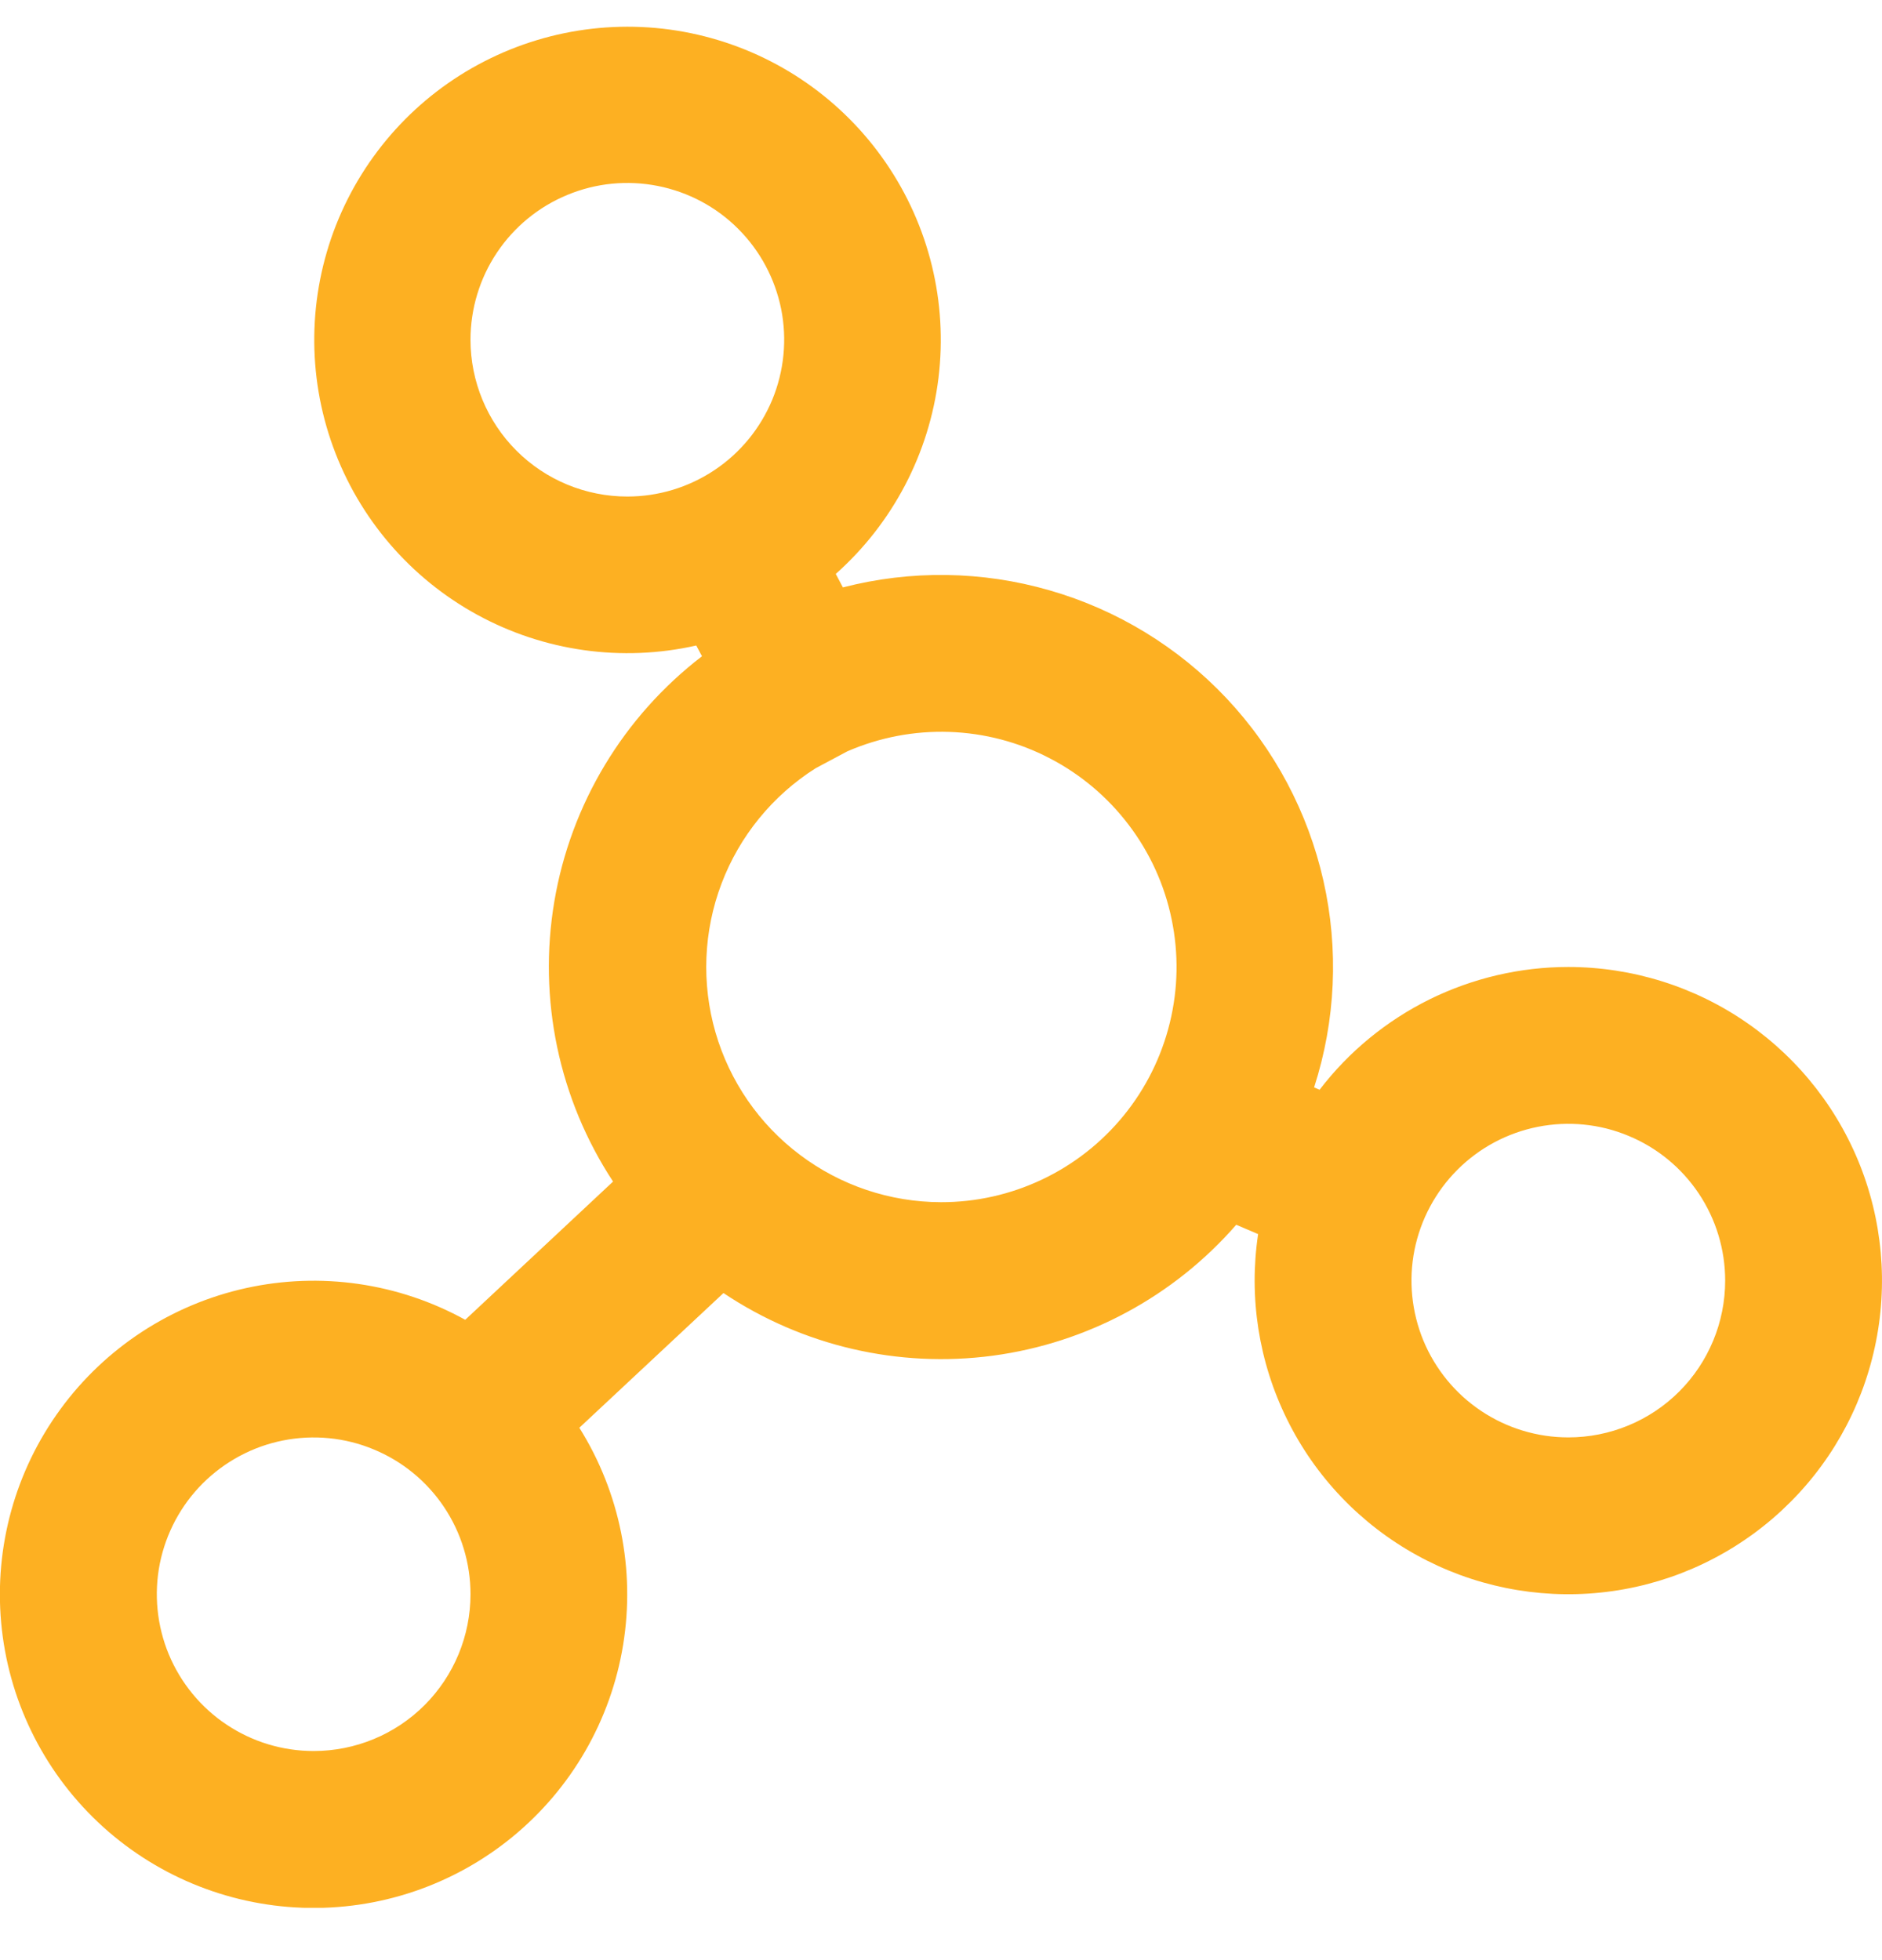 <svg width="24" height="25" viewBox="0 0 24 25" fill="none" xmlns="http://www.w3.org/2000/svg">
<g id="fi-rr-chart-network" clip-path="url(#clip0_39_8376)">
<path id="Vector" d="M20 12.333C19.387 12.333 18.781 12.475 18.231 12.746C17.681 13.018 17.201 13.412 16.828 13.899L16.758 13.869C17.033 13.017 17.074 12.107 16.877 11.234C16.68 10.361 16.253 9.556 15.639 8.904C15.025 8.253 14.247 7.778 13.387 7.53C12.527 7.281 11.616 7.268 10.749 7.492L10.658 7.32C11.384 6.674 11.85 5.785 11.968 4.82C12.086 3.855 11.848 2.88 11.298 2.078C10.749 1.276 9.926 0.702 8.983 0.463C8.041 0.224 7.043 0.338 6.178 0.782C5.313 1.225 4.64 1.97 4.284 2.874C3.929 3.779 3.915 4.783 4.247 5.697C4.578 6.611 5.231 7.373 6.084 7.84C6.937 8.307 7.93 8.447 8.879 8.233L8.952 8.37C7.952 9.138 7.279 10.255 7.069 11.498C6.859 12.74 7.126 14.017 7.818 15.07L5.933 16.833C5.081 16.363 4.087 16.219 3.136 16.429C2.186 16.639 1.344 17.188 0.77 17.974C0.195 18.76 -0.073 19.728 0.015 20.697C0.103 21.667 0.542 22.571 1.249 23.24C1.956 23.909 2.883 24.297 3.856 24.332C4.829 24.367 5.781 24.046 6.534 23.429C7.287 22.812 7.789 21.942 7.946 20.981C8.103 20.02 7.905 19.035 7.388 18.21L9.226 16.492C10.236 17.167 11.456 17.451 12.66 17.291C13.864 17.13 14.967 16.537 15.765 15.621L16.044 15.74C15.923 16.548 16.052 17.373 16.414 18.105C16.775 18.837 17.352 19.441 18.067 19.835C18.782 20.23 19.6 20.396 20.412 20.312C21.225 20.228 21.991 19.897 22.61 19.364C23.229 18.831 23.67 18.122 23.873 17.331C24.077 16.541 24.034 15.707 23.75 14.941C23.466 14.176 22.954 13.516 22.284 13.05C21.613 12.583 20.817 12.334 20 12.333ZM6 4.333C6 3.938 6.117 3.551 6.337 3.222C6.557 2.893 6.869 2.637 7.235 2.486C7.6 2.334 8.002 2.295 8.39 2.372C8.778 2.449 9.135 2.639 9.414 2.919C9.694 3.199 9.884 3.555 9.962 3.943C10.039 4.331 9.999 4.733 9.848 5.099C9.696 5.464 9.44 5.777 9.111 5.996C8.782 6.216 8.396 6.333 8 6.333C7.47 6.333 6.961 6.123 6.586 5.748C6.211 5.373 6 4.864 6 4.333ZM4 22.333C3.604 22.333 3.218 22.216 2.889 21.996C2.56 21.777 2.304 21.464 2.152 21.099C2.001 20.733 1.961 20.331 2.038 19.943C2.116 19.555 2.306 19.199 2.586 18.919C2.866 18.64 3.222 18.449 3.61 18.372C3.998 18.295 4.4 18.334 4.765 18.486C5.131 18.637 5.443 18.893 5.663 19.222C5.883 19.551 6 19.938 6 20.333C6 20.864 5.789 21.373 5.414 21.748C5.039 22.123 4.53 22.333 4 22.333ZM12 15.333C11.351 15.332 10.719 15.12 10.201 14.729C9.682 14.339 9.304 13.79 9.124 13.167C8.944 12.543 8.971 11.877 9.201 11.27C9.431 10.663 9.852 10.147 10.4 9.799L10.807 9.582C11.216 9.405 11.659 9.32 12.105 9.335C12.551 9.35 12.988 9.464 13.384 9.67C13.78 9.875 14.125 10.166 14.394 10.521C14.664 10.876 14.851 11.287 14.941 11.724C15.032 12.161 15.024 12.612 14.918 13.045C14.812 13.479 14.611 13.883 14.329 14.229C14.048 14.574 13.692 14.853 13.289 15.044C12.886 15.235 12.446 15.334 12 15.333ZM20 18.333C19.605 18.333 19.218 18.216 18.889 17.996C18.56 17.777 18.304 17.464 18.152 17.099C18.001 16.733 17.961 16.331 18.038 15.943C18.116 15.555 18.306 15.199 18.586 14.919C18.866 14.639 19.222 14.449 19.61 14.372C19.998 14.295 20.4 14.334 20.765 14.486C21.131 14.637 21.443 14.893 21.663 15.222C21.883 15.551 22 15.938 22 16.333C22 16.864 21.789 17.373 21.414 17.748C21.039 18.123 20.53 18.333 20 18.333Z" fill="#FDB022"/>
</g>
<defs>
<clipPath id="clip0_39_8376">
<rect width="24" height="24" fill="white" transform="translate(0 0.333)"/>
</clipPath>
</defs>
</svg>
